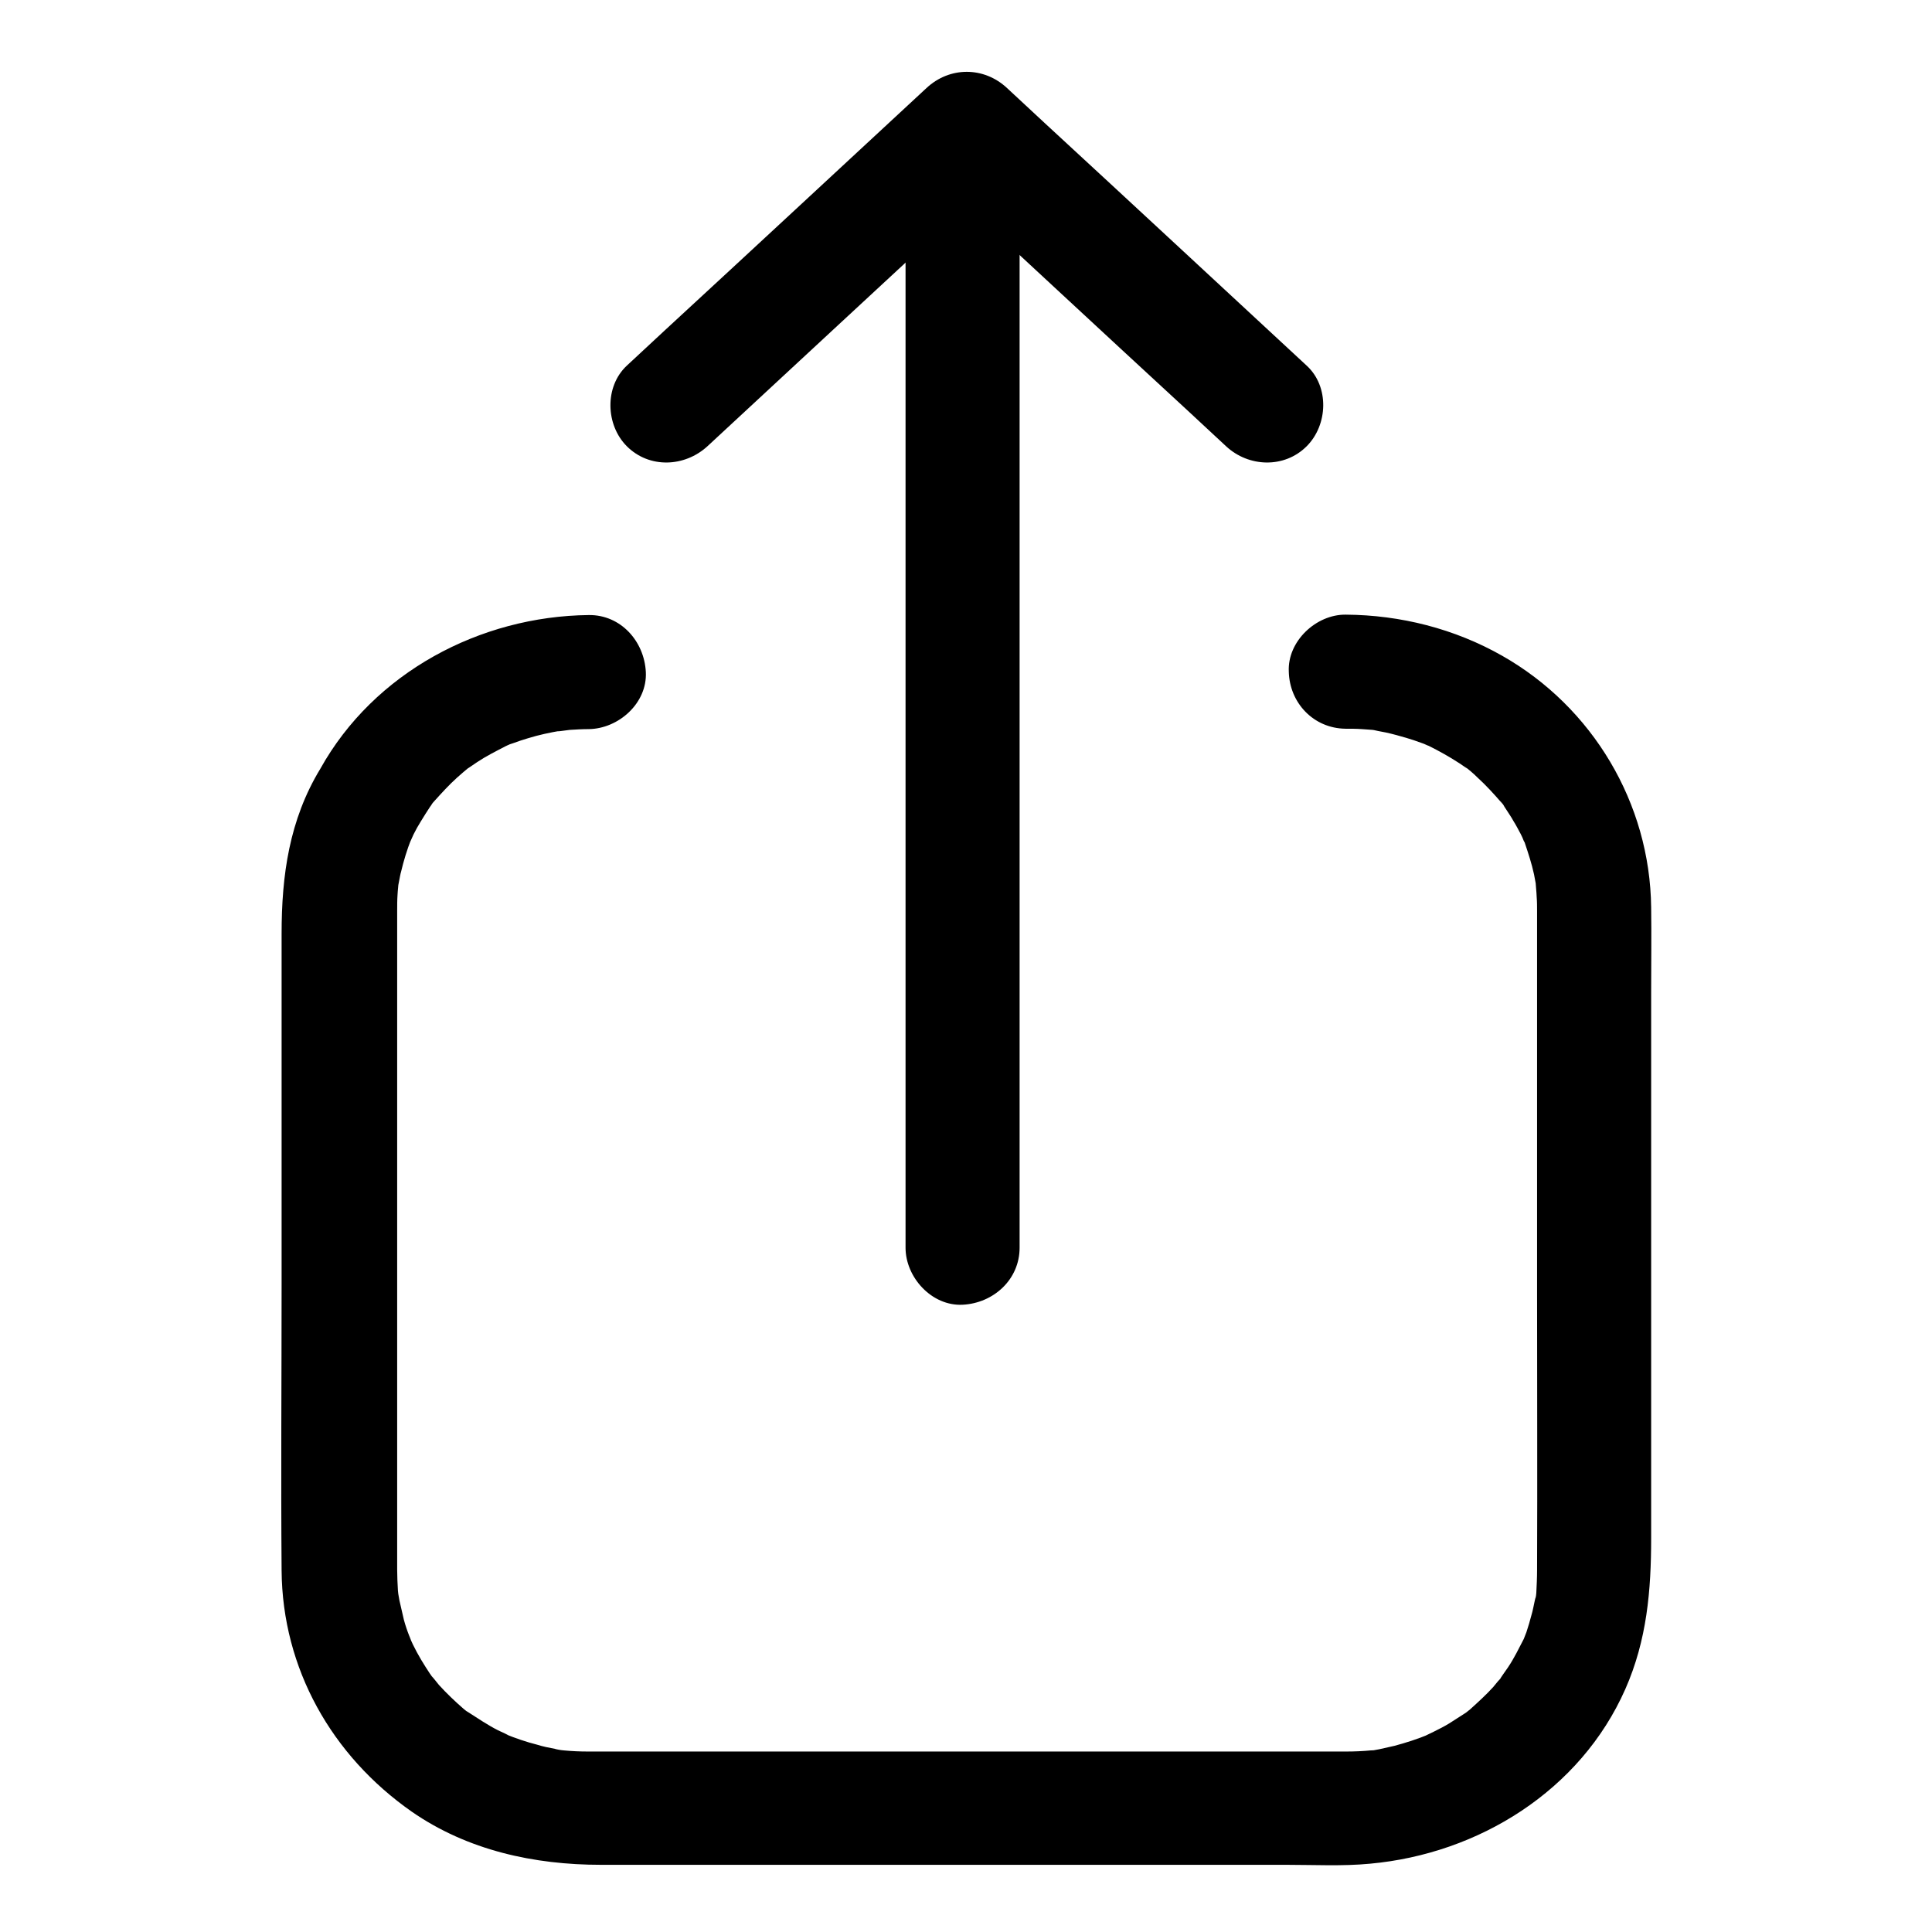 <?xml version="1.0" encoding="UTF-8"?>
<!-- The Best Svg Icon site in the world: iconSvg.co, Visit us! https://iconsvg.co -->
<svg fill="#000000" width="800px" height="800px" version="1.1" viewBox="144 144 512 512" xmlns="http://www.w3.org/2000/svg">
 <g>
  <path d="m500.56 337.12c1.41 0 2.922 0 4.332 0.102 0.906 0.102 1.914 0.102 2.82 0.203 0.203 0 2.519 0.402 0.805 0.102-1.41-0.203 2.215 0.504 2.82 0.605 1.812 0.402 3.629 0.906 5.34 1.41 1.309 0.402 2.621 0.805 3.93 1.309 0.402 0.102 3.023 1.211 1.309 0.504-1.512-0.707 0.504 0.301 0.707 0.301 2.82 1.41 5.543 2.922 8.16 4.637 0.805 0.504 3.223 2.316 1.211 0.707 1.211 0.906 2.418 1.914 3.527 3.023 2.316 2.117 4.332 4.332 6.348 6.648 1.109 1.309-0.203-0.301-0.301-0.504 0.402 0.504 0.805 1.008 1.109 1.613 0.805 1.309 1.715 2.519 2.418 3.828 0.707 1.109 1.309 2.316 1.914 3.426 0.301 0.605 0.605 1.211 0.805 1.812 0.805 1.512-0.707-2.117 0.301 0.605 0.906 2.719 1.812 5.441 2.418 8.262 0.102 0.605 0.805 4.231 0.504 2.621-0.203-1.41 0.203 2.519 0.203 3.426 0.102 1.211 0.102 2.519 0.102 3.727v9.27 92.398c0 24.285 0.102 48.668 0 72.953 0 2.016-0.102 4.031-0.203 6.047 0 0.707-0.504 2.922 0 0-0.102 0.707-0.203 1.309-0.402 2.016-0.301 1.309-0.504 2.621-0.906 3.93-0.402 1.512-0.805 2.922-1.309 4.434-0.203 0.605-0.504 1.211-0.707 1.812-0.805 2.117 1.008-2.016 0 0-1.309 2.519-2.519 5.039-4.133 7.457-0.402 0.605-2.719 3.828-1.812 2.719 1.008-1.309-0.301 0.402-0.402 0.504-0.605 0.605-1.109 1.309-1.715 2.016-1.914 2.117-4.031 4.031-6.144 5.945-0.504 0.402-1.008 0.805-1.512 1.211 0.504-0.402 2.215-1.512-0.102 0-1.309 0.805-2.621 1.715-3.93 2.519-1.309 0.805-2.719 1.512-4.133 2.215-0.805 0.402-3.629 1.715-1.309 0.707-2.922 1.211-6.047 2.215-9.07 3.023-1.309 0.301-2.719 0.605-4.031 0.906-0.504 0.102-2.922 0.504-0.102 0.102-0.707 0.102-1.41 0.203-2.117 0.203-2.117 0.203-4.332 0.301-6.551 0.301h-5.441-82.02-95.422-18.035c-2.215 0-4.332-0.102-6.449-0.301-0.402 0-3.324-0.504-1.512-0.203 1.715 0.301-0.605-0.102-0.805-0.203-1.613-0.301-3.125-0.605-4.734-1.109-2.82-0.707-5.742-1.715-8.465-2.82 2.519 1.008-1.109-0.605-1.914-1.008-1.41-0.707-2.719-1.512-4.031-2.316-1.309-0.805-2.621-1.715-3.93-2.519-1.41-0.906 0.203 0.203 0.402 0.402-0.504-0.402-1.008-0.805-1.512-1.211-2.316-2.016-4.535-4.133-6.551-6.348-0.504-0.605-3.125-3.93-1.309-1.512-0.805-1.008-1.512-2.117-2.215-3.223-1.613-2.519-3.125-5.238-4.332-8.062 1.109 2.316-0.102-0.301-0.402-1.211-0.504-1.41-1.008-2.922-1.309-4.434-0.301-1.309-0.605-2.621-0.906-3.93-0.102-0.402-0.504-3.223-0.301-1.309 0.301 1.812-0.102-1.008-0.102-1.309-0.102-1.812-0.203-3.727-0.203-5.543v-8.766-38.793-100.96-26.098c0-1.41 0-2.922 0.102-4.332 0-0.605 0.402-4.231 0.203-2.719-0.203 1.613 0.504-2.719 0.707-3.223 0.707-3.023 1.613-5.945 2.719-8.766-1.008 2.418 0.203-0.301 0.605-1.211 0.605-1.211 1.211-2.316 1.914-3.426 0.805-1.309 1.613-2.621 2.418-3.828 0.402-0.504 0.707-1.109 1.109-1.613-0.805 1.211-0.805 1.008 0.102 0 1.914-2.117 3.828-4.231 5.945-6.144 1.109-1.008 2.316-2.016 3.527-3.023-2.215 1.715 1.008-0.605 1.812-1.109 2.418-1.613 5.039-2.922 7.559-4.231 0.504-0.203 2.621-1.211 0.102-0.102 0.605-0.301 1.309-0.504 1.914-0.707 1.309-0.504 2.621-0.906 3.93-1.309 2.922-0.906 5.844-1.512 8.766-2.016-2.719 0.504 1.41-0.102 2.316-0.203 1.715-0.102 3.324-0.203 5.039-0.203 7.859-0.102 15.516-6.852 15.113-15.113-0.402-8.16-6.648-15.215-15.113-15.113-28.816 0.301-56.93 15.215-71.137 40.707-8.266 13.598-10.277 28.309-10.277 43.727v93.105c0 25.191-0.203 50.48 0 75.672 0.203 25.996 13.301 49.07 34.461 63.883 14.812 10.277 32.445 14.105 50.18 14.105h83.332 98.344c7.356 0 14.914 0.402 22.168-0.301 28.719-2.621 55.723-19.348 67.609-46.25 5.742-13 6.852-26.199 6.852-40.004v-40.605-104.29c0-7.457 0.102-14.812 0-22.27-0.301-27.609-15.516-53.102-39.5-66.703-12.594-7.152-26.902-10.781-41.414-10.883-7.859-0.102-15.516 7.055-15.113 15.113 0.199 8.262 6.547 15.016 15.012 15.117z"/>
  <path d="m383.98 179.43v100.05 158.8 36.375c0 7.859 6.953 15.516 15.113 15.113 8.16-0.402 15.113-6.648 15.113-15.113v-100.05-158.8-36.375c0-7.859-6.953-15.516-15.113-15.113-8.16 0.301-15.113 6.648-15.113 15.113z"/>
  <path d="m331.48 262.26c23.176-21.461 46.25-42.926 69.426-64.285 3.324-3.125 6.648-6.144 9.977-9.27h-21.363c23.176 21.461 46.25 42.926 69.426 64.285 3.324 3.125 6.648 6.144 9.977 9.27 5.945 5.543 15.418 5.945 21.363 0 5.644-5.644 6.047-15.82 0-21.363-23.176-21.461-46.25-42.926-69.426-64.285-3.324-3.125-6.648-6.144-9.977-9.27-6.144-5.742-15.215-5.742-21.363 0-23.176 21.461-46.25 42.926-69.426 64.285-3.324 3.125-6.648 6.144-9.977 9.27-5.945 5.543-5.644 15.719 0 21.363 5.945 5.945 15.316 5.543 21.363 0z"/>
 </g>
</svg>